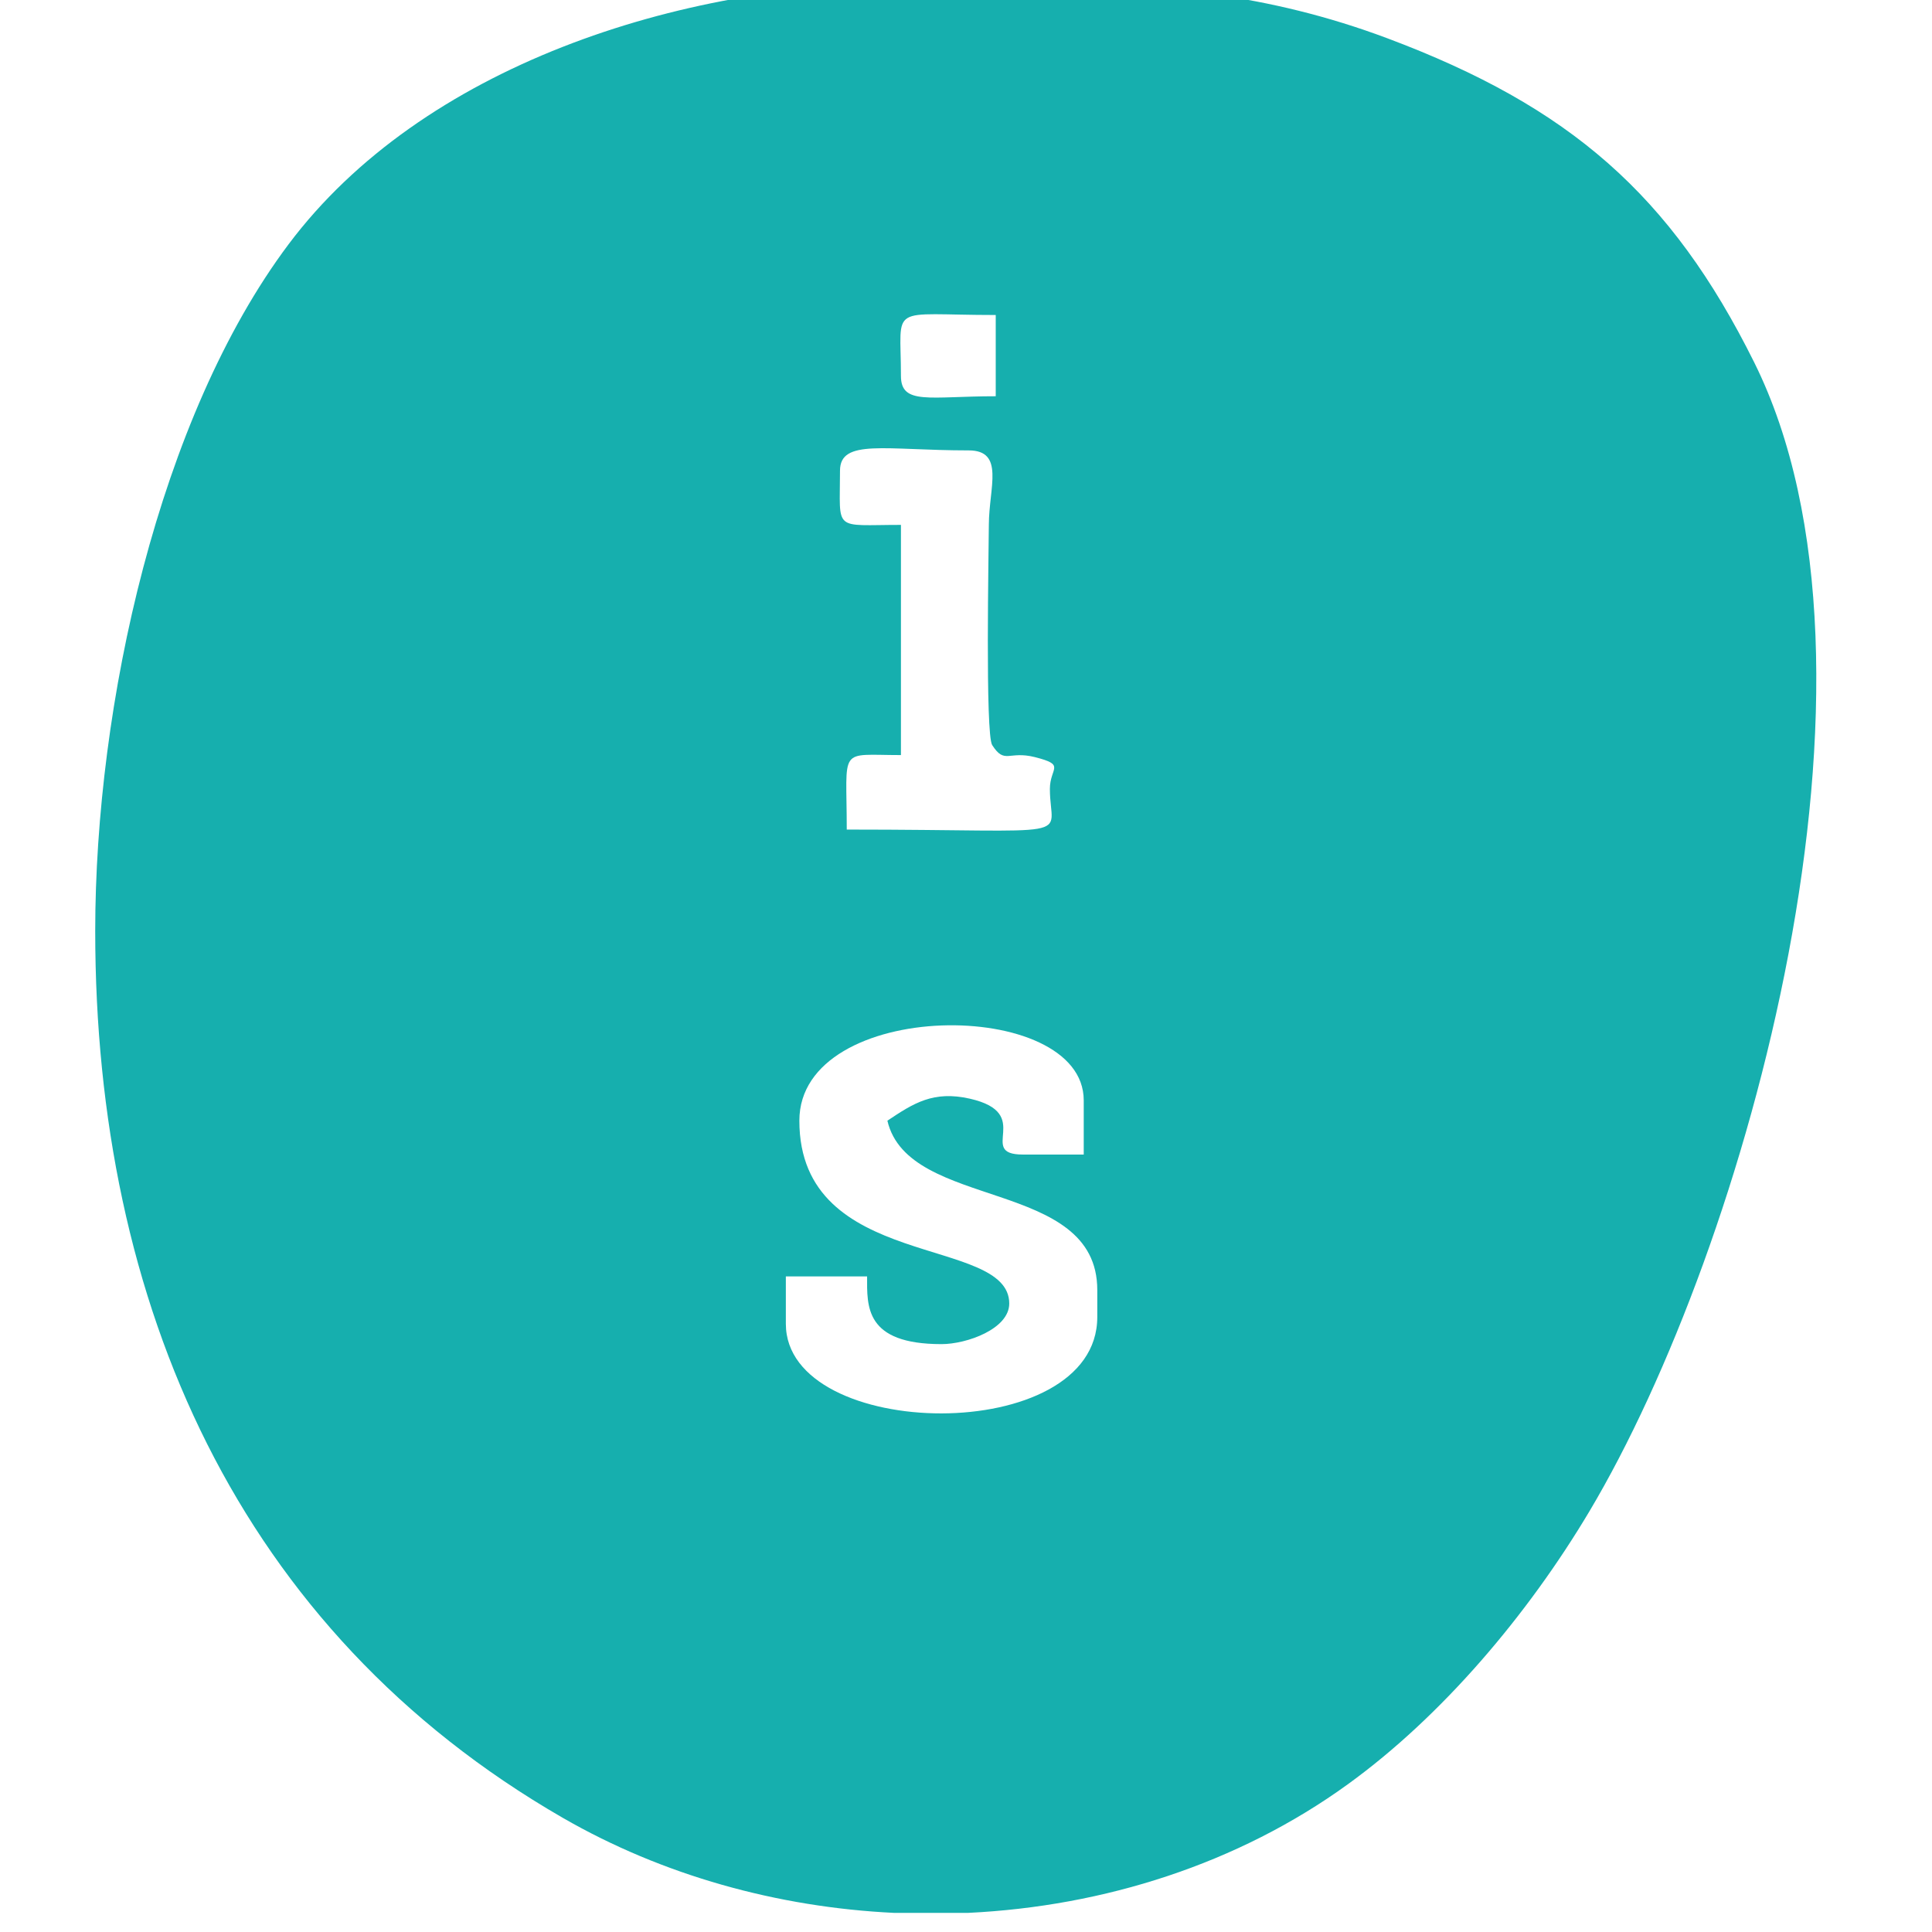 <?xml version="1.0" encoding="UTF-8" standalone="no"?>
<!DOCTYPE svg PUBLIC "-//W3C//DTD SVG 1.1//EN" "http://www.w3.org/Graphics/SVG/1.1/DTD/svg11.dtd">
<svg width="100%" height="100%" viewBox="0 0 16 16" version="1.1" xmlns="http://www.w3.org/2000/svg" xmlns:xlink="http://www.w3.org/1999/xlink" xml:space="preserve" xmlns:serif="http://www.serif.com/" style="fill-rule:evenodd;clip-rule:evenodd;stroke-linejoin:round;stroke-miterlimit:2;">
    <g transform="matrix(0.277,0,0,0.277,-60.724,-113.049)">
        <path d="M245.751,441.625C246.38,444.326 252.026,443.325 252.026,446.686L252.026,447.495C252.026,451.384 242.715,451.221 242.715,447.698L242.715,446.281L245.144,446.281C245.144,447.167 245.066,448.305 247.37,448.305C248.12,448.305 249.394,447.852 249.394,447.091C249.394,445.037 243.119,446.14 243.119,441.625C243.119,437.943 251.621,437.917 251.621,441.018L251.621,442.637L249.799,442.637C248.396,442.637 250.167,441.408 248.213,440.966C247.124,440.721 246.536,441.1 245.751,441.625ZM246.358,407.618L250.381,407.618C253.869,407.658 257.1,407.915 260.702,409.265C266.153,411.309 269.179,413.948 271.665,418.95C276.265,428.208 271.443,445.405 266.74,453.303C264.895,456.4 262.33,459.429 259.517,461.464C256.231,463.844 252.229,465.114 248.167,465.309L245.947,465.309C242.465,465.141 239.027,464.187 236.043,462.466C226.331,456.865 222.067,447.097 222.067,435.957C222.067,429.19 223.966,420.6 227.848,415.422C231.833,410.108 239.505,407.618 246.358,407.618ZM250.609,431.706C250.609,433.26 251.647,432.921 244.536,432.921C244.536,430.41 244.262,430.694 246.156,430.694L246.156,423.812C244.109,423.812 244.334,424.039 244.334,422.192C244.334,421.226 245.689,421.585 248.18,421.585C249.266,421.585 248.789,422.691 248.784,423.805C248.781,424.591 248.674,430.069 248.884,430.395C249.263,430.984 249.37,430.556 250.16,430.755C251.103,430.994 250.609,431.066 250.609,431.706ZM246.156,419.358C246.156,417.168 245.742,417.537 248.99,417.537L248.99,419.966C247.014,419.966 246.156,420.24 246.156,419.358" style="fill:rgb(22,175,174);"/>
    </g>
</svg>
